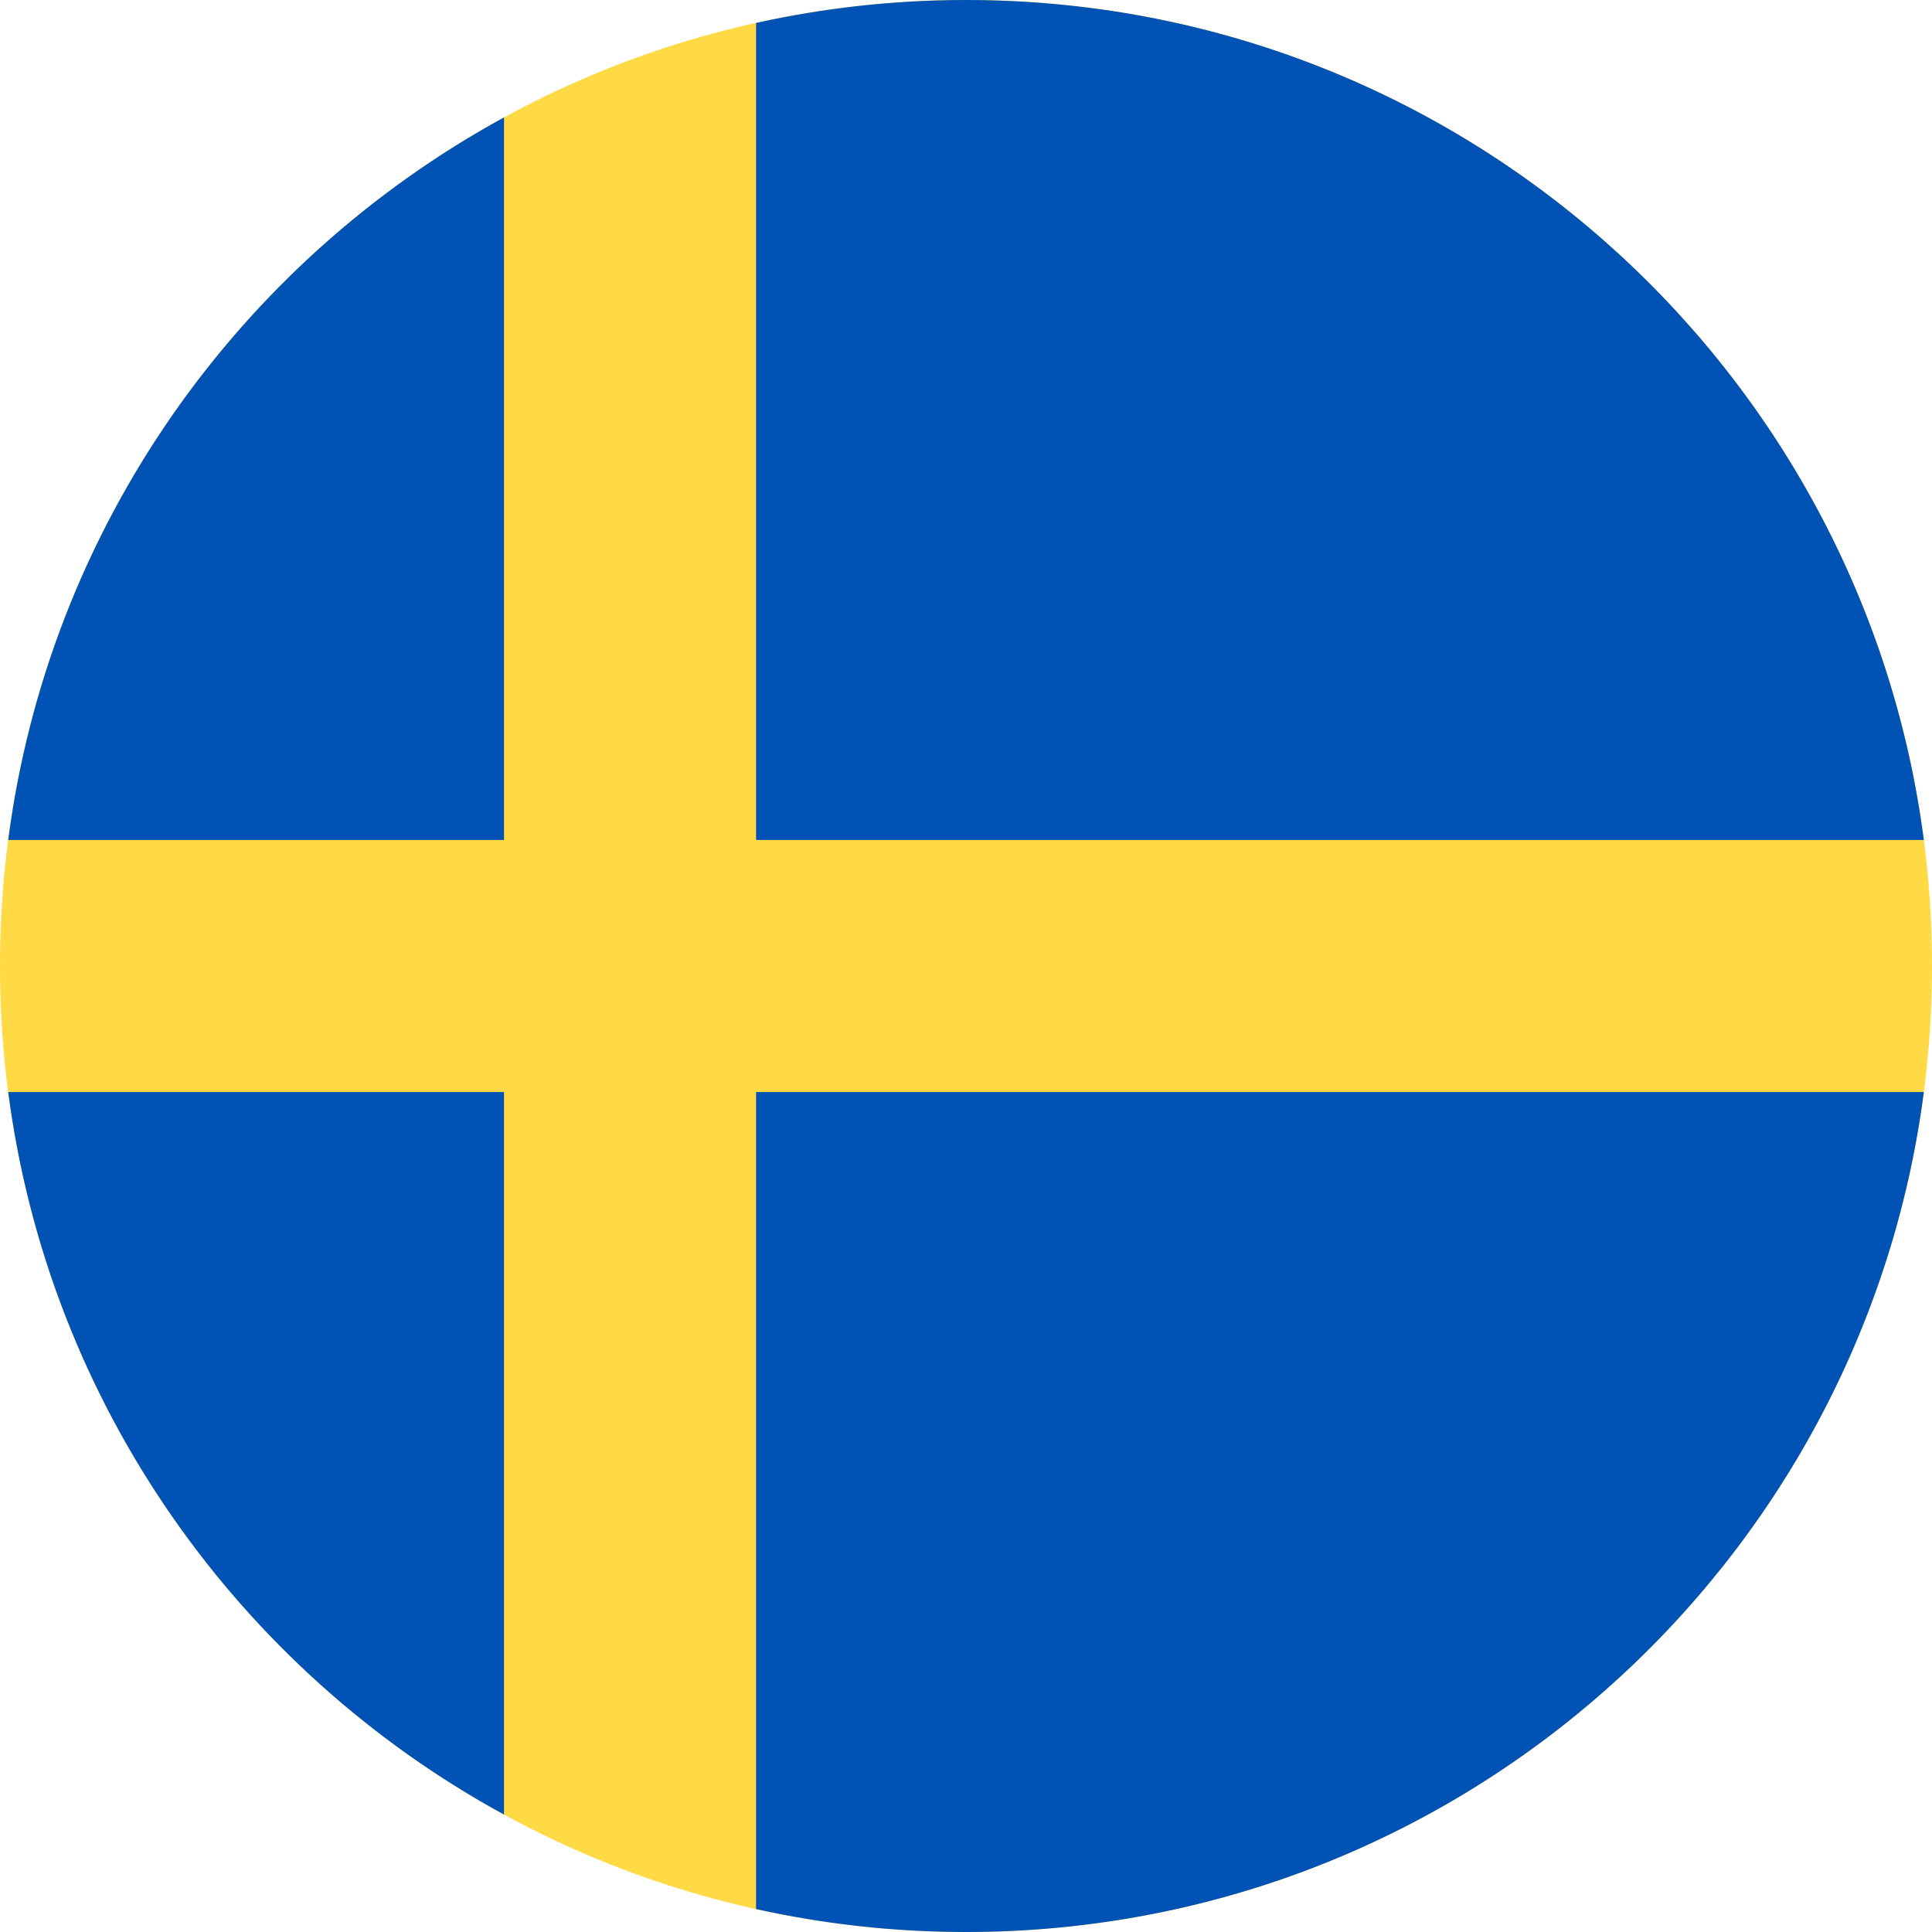 <?xml version="1.0" encoding="utf-8"?>
<svg xmlns="http://www.w3.org/2000/svg" fill="none" height="32" viewBox="0 0 32 32" width="32">
<g clip-path="url(#clip0_2121_6627)">
<path d="M16 32C24.837 32 32 24.837 32 16C32 7.163 24.837 0 16 0C7.163 0 0 7.163 0 16C0 24.837 7.163 32 16 32Z" fill="#FFDA44"/>
<path d="M12.523 13.913H31.865C30.843 6.063 24.13 0 16.001 0C14.806 0 13.642 0.132 12.523 0.38V13.913H12.523Z" fill="#0052B4"/>
<path d="M8.348 13.913V1.945C3.955 4.343 0.81 8.739 0.136 13.913H8.348V13.913Z" fill="#0052B4"/>
<path d="M8.348 18.087H0.136C0.81 23.261 3.955 27.657 8.348 30.055L8.348 18.087Z" fill="#0052B4"/>
<path d="M12.523 18.087V31.62C13.642 31.868 14.806 32 16.001 32C24.13 32 30.843 25.937 31.865 18.087H12.523V18.087Z" fill="#0052B4"/>
</g>
<defs>
<clipPath id="clip0_2121_6627">
<rect fill="white" height="32" width="32"/>
</clipPath>
</defs>
</svg>